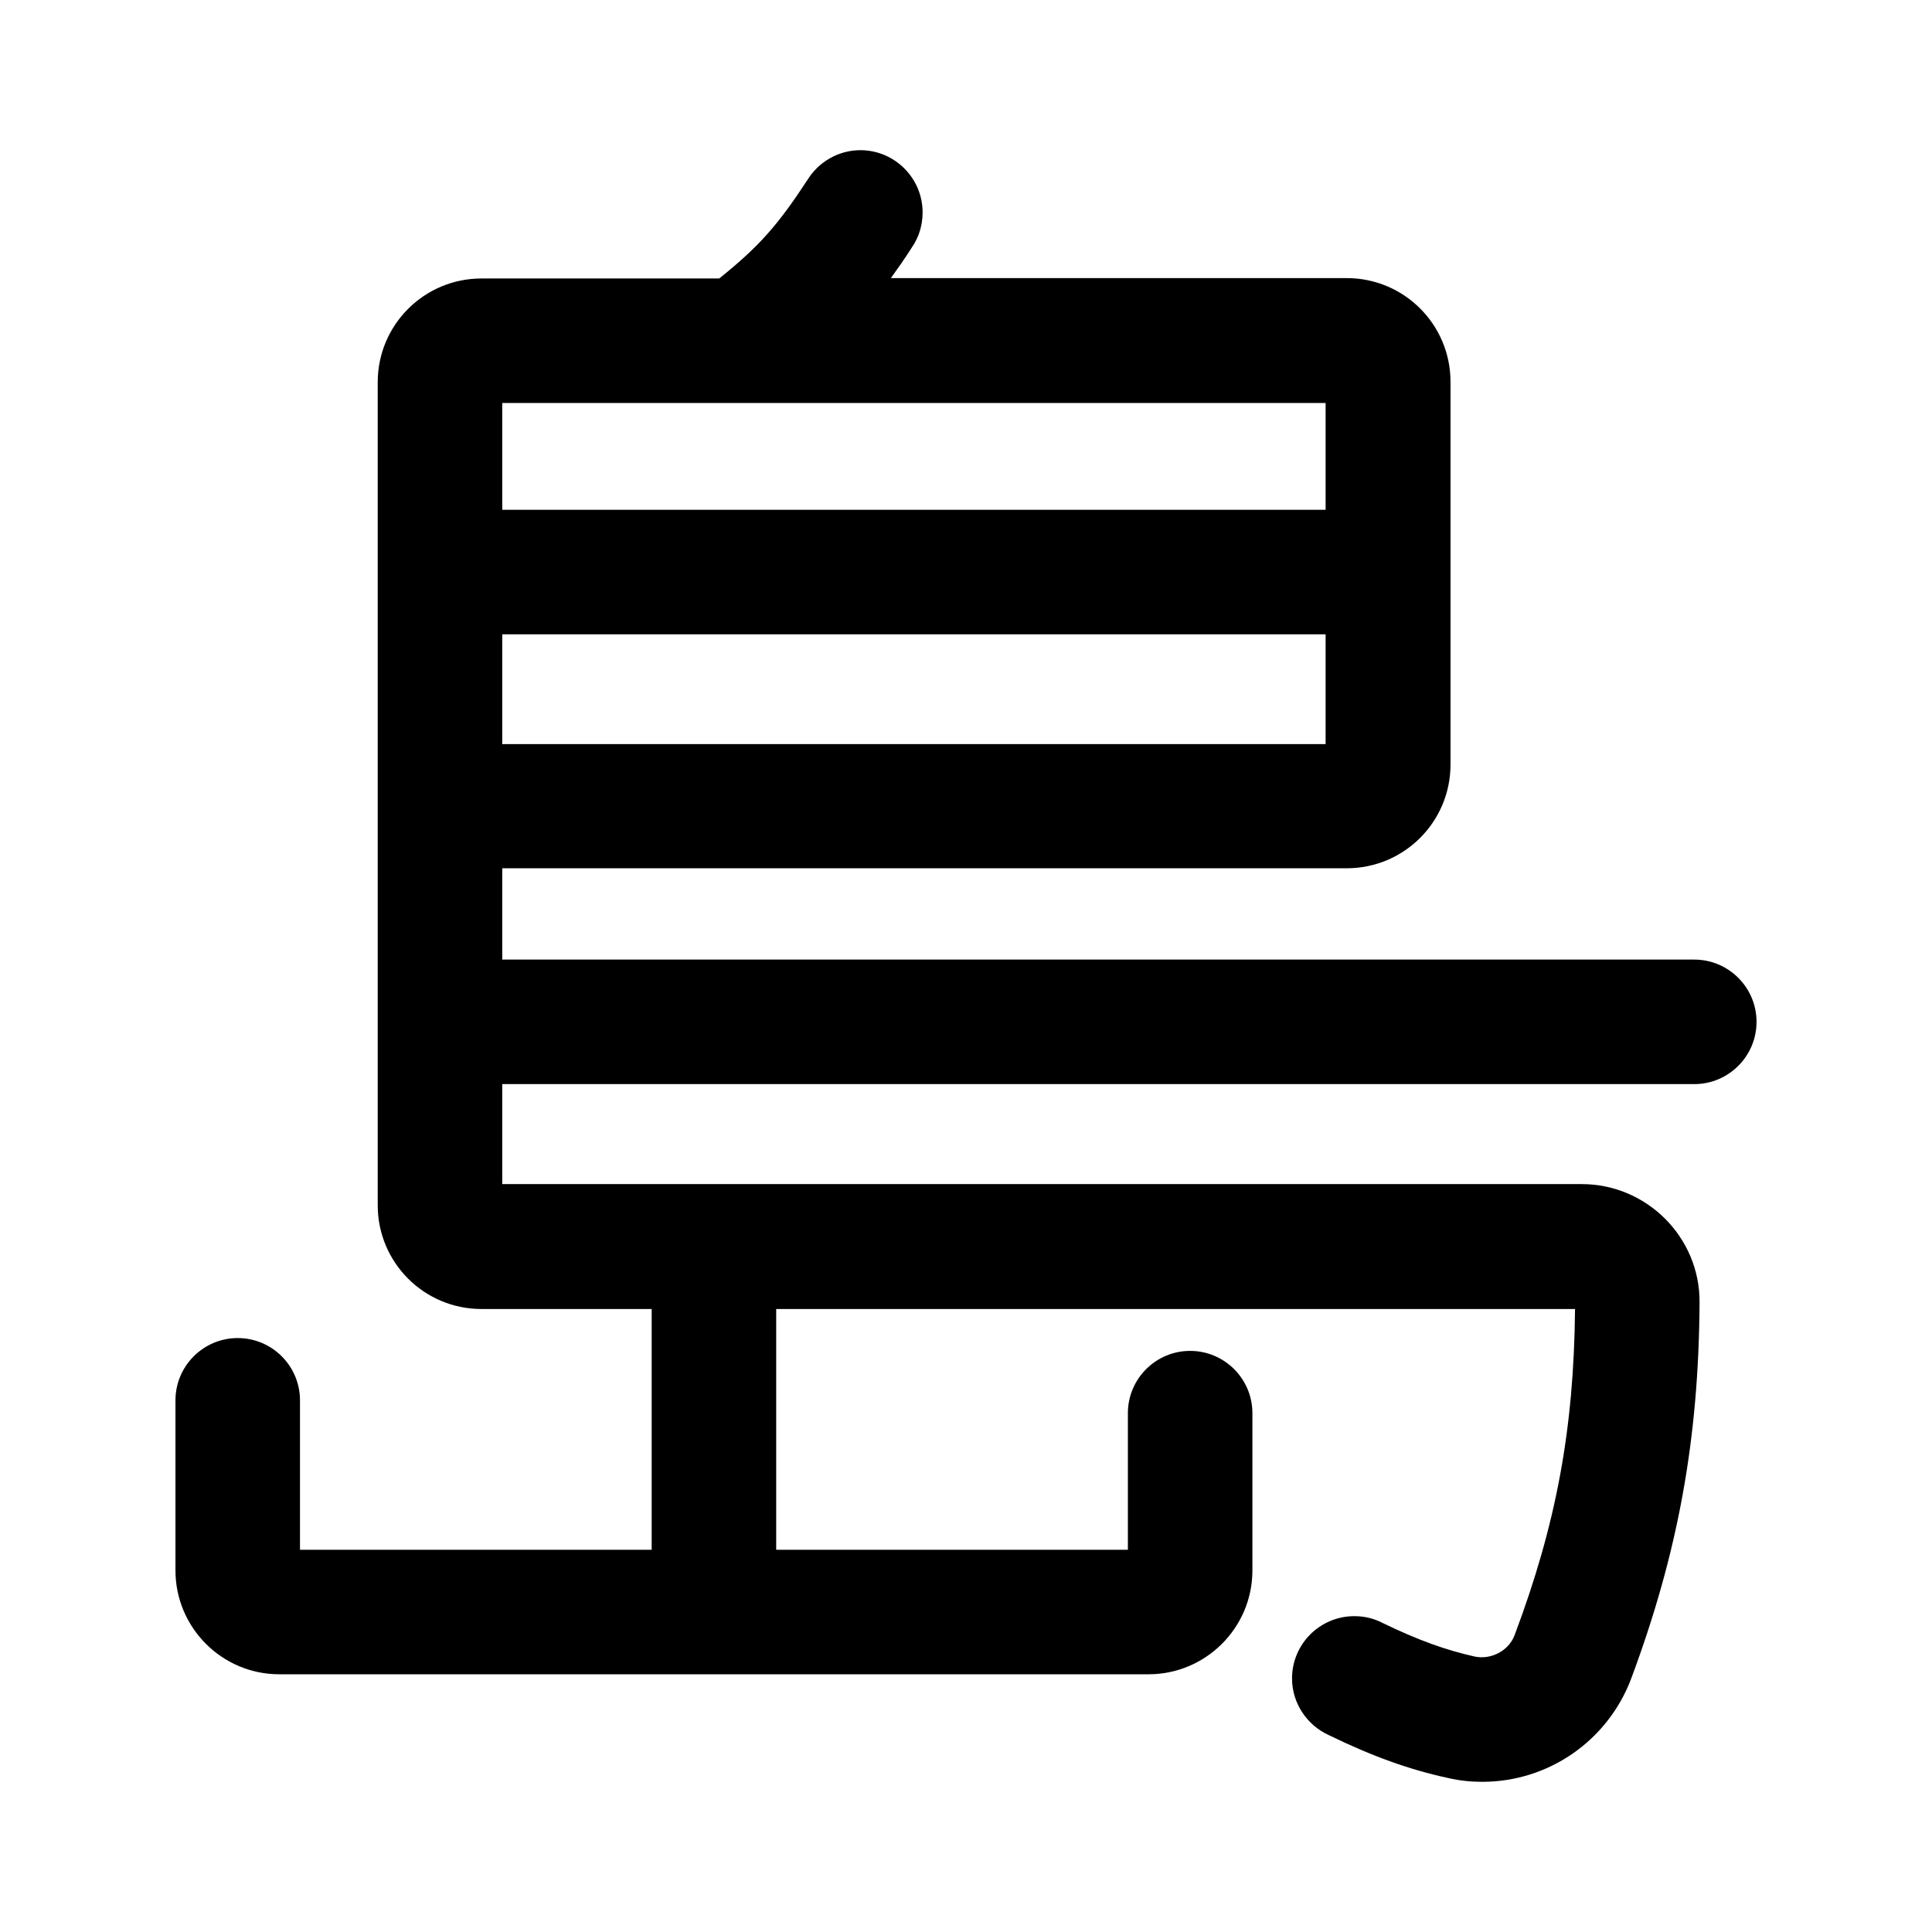 <?xml version="1.0" encoding="utf-8"?>
<!-- Generator: Adobe Illustrator 27.8.1, SVG Export Plug-In . SVG Version: 6.00 Build 0)  -->
<svg version="1.1" id="レイヤー_1" xmlns="http://www.w3.org/2000/svg" xmlns:xlink="http://www.w3.org/1999/xlink" x="0px"
	 y="0px" viewBox="0 0 512 512" style="enable-background:new 0 0 512 512;" xml:space="preserve">
<style type="text/css">
	.st0{fill:#FFFFFF;}
	.st1{fill:none;stroke:#000000;stroke-width:1.342;stroke-miterlimit:10;}
	.st2{fill:none;stroke:#000000;stroke-width:2.173;}
</style>
<g>
	<g>
		<rect class="st0" width="512" height="512"/>
	</g>
	<path d="M392.8,472.2c-3,0-6-0.3-9-1c-10.2-2.2-20-5.7-31.7-11.4c-5.7-2.6-9.7-8.4-9.7-15c0-9.1,7.4-16.5,16.5-16.5
		c2.7,0,5.2,0.6,7.5,1.8c9.5,4.6,16.8,7.2,24.4,8.9c4.2,0.9,9-1.4,10.6-5.7c11-29.3,15.7-54.5,16-86.4H205.7v63.8h93.2v-36.2
		c0-9.1,7.4-16.5,16.5-16.5c9.1,0,16.5,7.4,16.5,16.5v41.7c0,15.2-12.4,27.5-27.5,27.5H74c-15.2,0-27.5-12.4-27.5-27.5v-45.1
		c0-9.1,7.4-16.5,16.5-16.5s16.5,7.4,16.5,16.5v39.6h93.2v-63.8h-45.1c-15.2,0-27.5-12.3-27.5-27.5V101.3
		c0-15.2,12.3-27.5,27.5-27.5h63c10.6-8.5,15.6-14.2,23.5-26.3c2.9-4.6,8.1-7.7,13.9-7.7c9.1,0,16.5,7.4,16.5,16.5
		c0,3.4-1,6.6-2.8,9.2c-1.9,3-3.8,5.7-5.6,8.2h120.8c15.2,0,27.5,12.3,27.5,27.5v101.4c0,15.2-12.3,27.5-27.5,27.5H133.1v24.2H449
		c9.1,0,16.5,7.4,16.5,16.5c0,9.1-7.4,16.5-16.5,16.5H133.1v26.5h286.1c17.2,0,31.3,14.1,31.2,31.3c-0.2,36.3-5.7,66.4-18.1,99.7
		C426.1,461.3,410.4,472.2,392.8,472.2L392.8,472.2z M133.1,135.1h218.2v-28.3H133.1V135.1z M133.1,197.2h218.2v-29.1H133.1V197.2z"
		/>
</g>
</svg>
